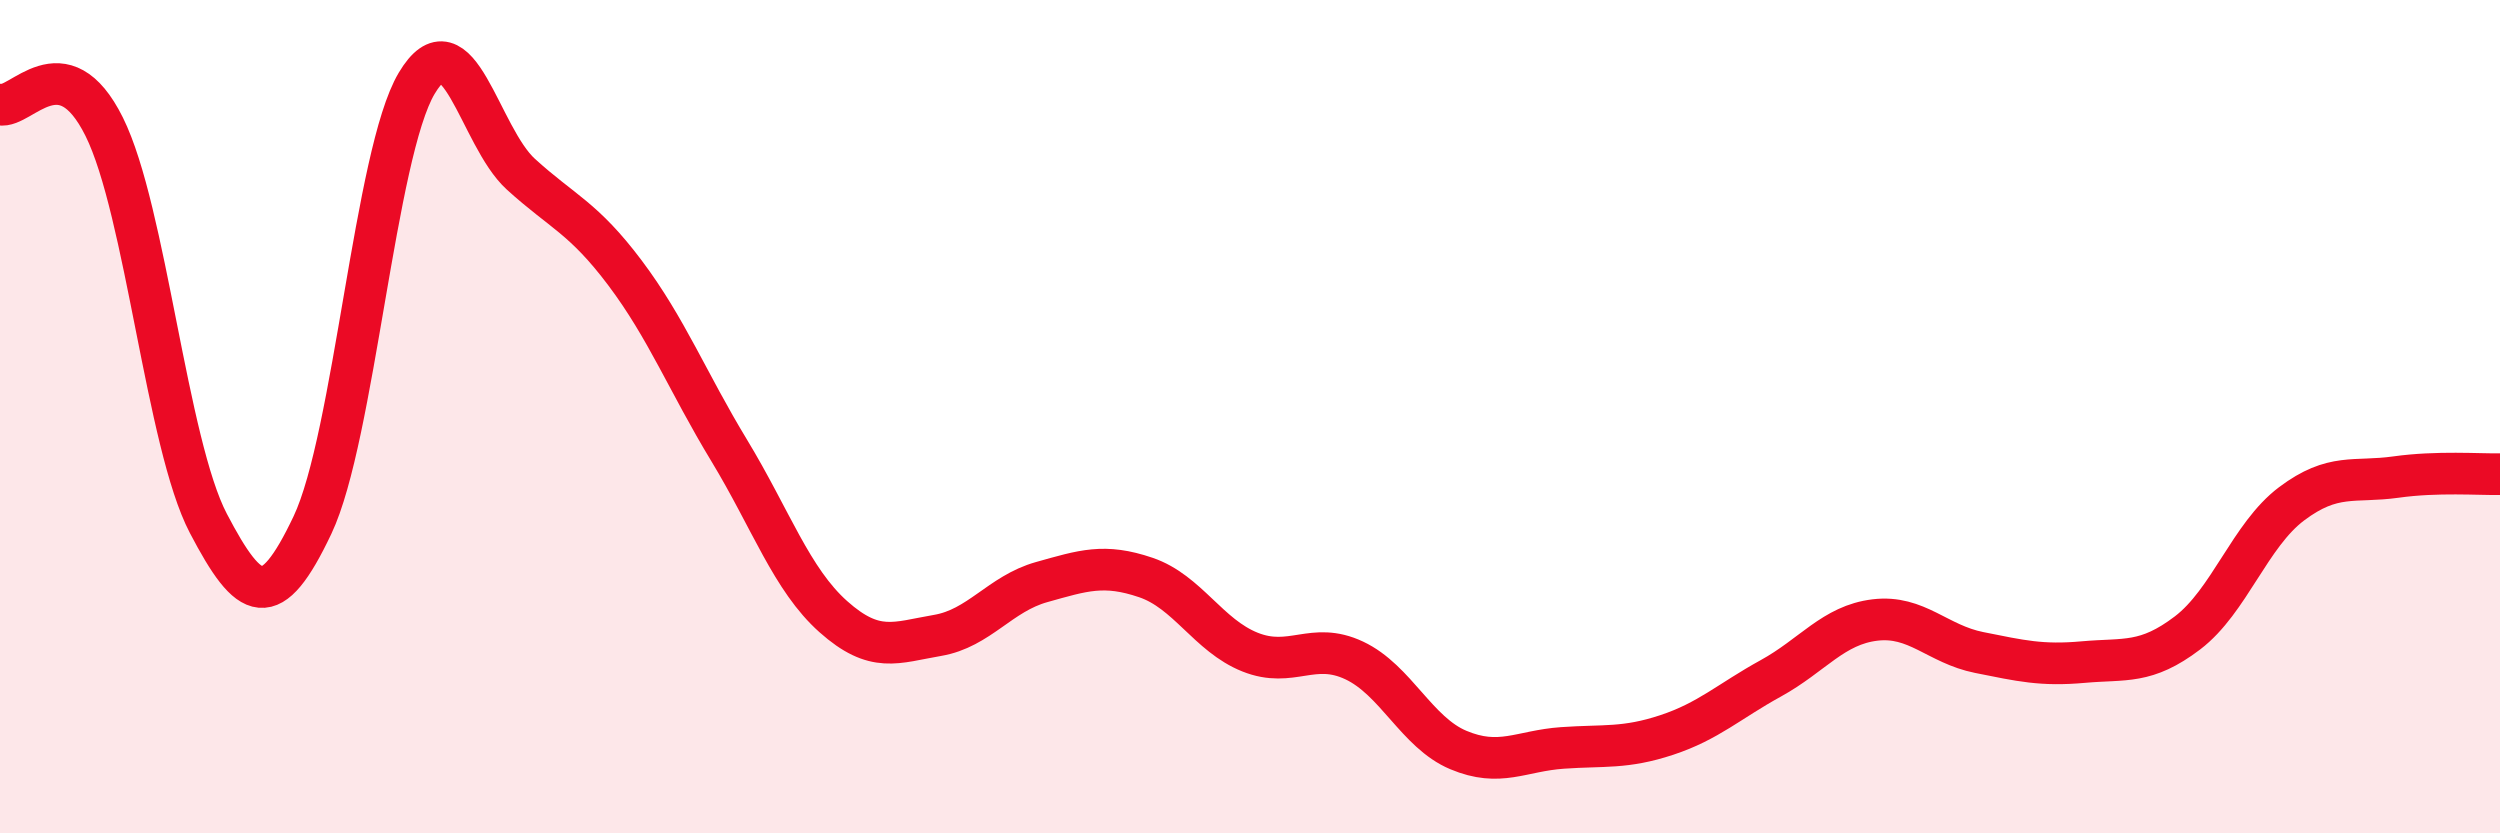 
    <svg width="60" height="20" viewBox="0 0 60 20" xmlns="http://www.w3.org/2000/svg">
      <path
        d="M 0,2.51 C 0.5,2.62 1.5,1.03 2.5,3.04 C 3.5,5.05 4,10.65 5,12.56 C 6,14.47 6.5,14.71 7.5,12.6 C 8.5,10.49 9,3.68 10,2 C 11,0.32 11.5,3.27 12.5,4.18 C 13.5,5.09 14,5.22 15,6.55 C 16,7.88 16.5,9.16 17.5,10.81 C 18.5,12.46 19,13.91 20,14.8 C 21,15.69 21.5,15.42 22.5,15.25 C 23.5,15.08 24,14.25 25,13.97 C 26,13.69 26.5,13.52 27.5,13.86 C 28.5,14.2 29,15.25 30,15.65 C 31,16.05 31.5,15.38 32.5,15.85 C 33.5,16.32 34,17.58 35,18 C 36,18.42 36.5,18.02 37.5,17.95 C 38.5,17.88 39,17.97 40,17.64 C 41,17.31 41.5,16.83 42.5,16.28 C 43.5,15.73 44,15 45,14.88 C 46,14.76 46.5,15.46 47.5,15.66 C 48.5,15.86 49,15.98 50,15.89 C 51,15.8 51.5,15.95 52.5,15.19 C 53.5,14.43 54,12.84 55,12.09 C 56,11.34 56.5,11.59 57.5,11.45 C 58.5,11.31 59.5,11.39 60,11.38L60 20L0 20Z"
        fill="#EB0A25"
        opacity="0.1"
        stroke-linecap="round"
        stroke-linejoin="round"
      />
      <path
        d="M 0,2.51 C 0.5,2.62 1.5,1.03 2.5,3.04 C 3.5,5.05 4,10.65 5,12.56 C 6,14.47 6.5,14.71 7.5,12.6 C 8.5,10.49 9,3.68 10,2 C 11,0.32 11.5,3.27 12.5,4.18 C 13.5,5.09 14,5.22 15,6.55 C 16,7.88 16.5,9.16 17.5,10.81 C 18.5,12.46 19,13.91 20,14.8 C 21,15.69 21.5,15.42 22.5,15.25 C 23.5,15.08 24,14.25 25,13.97 C 26,13.69 26.5,13.52 27.5,13.86 C 28.5,14.2 29,15.25 30,15.65 C 31,16.05 31.5,15.38 32.5,15.85 C 33.5,16.32 34,17.58 35,18 C 36,18.42 36.5,18.02 37.5,17.95 C 38.5,17.88 39,17.97 40,17.64 C 41,17.31 41.5,16.83 42.5,16.28 C 43.5,15.73 44,15 45,14.88 C 46,14.76 46.5,15.46 47.5,15.66 C 48.5,15.86 49,15.98 50,15.89 C 51,15.8 51.5,15.95 52.5,15.19 C 53.5,14.43 54,12.84 55,12.09 C 56,11.34 56.5,11.59 57.5,11.45 C 58.5,11.31 59.5,11.39 60,11.38"
        stroke="#EB0A25"
        stroke-width="1"
        fill="none"
        stroke-linecap="round"
        stroke-linejoin="round"
      />
    </svg>
  
